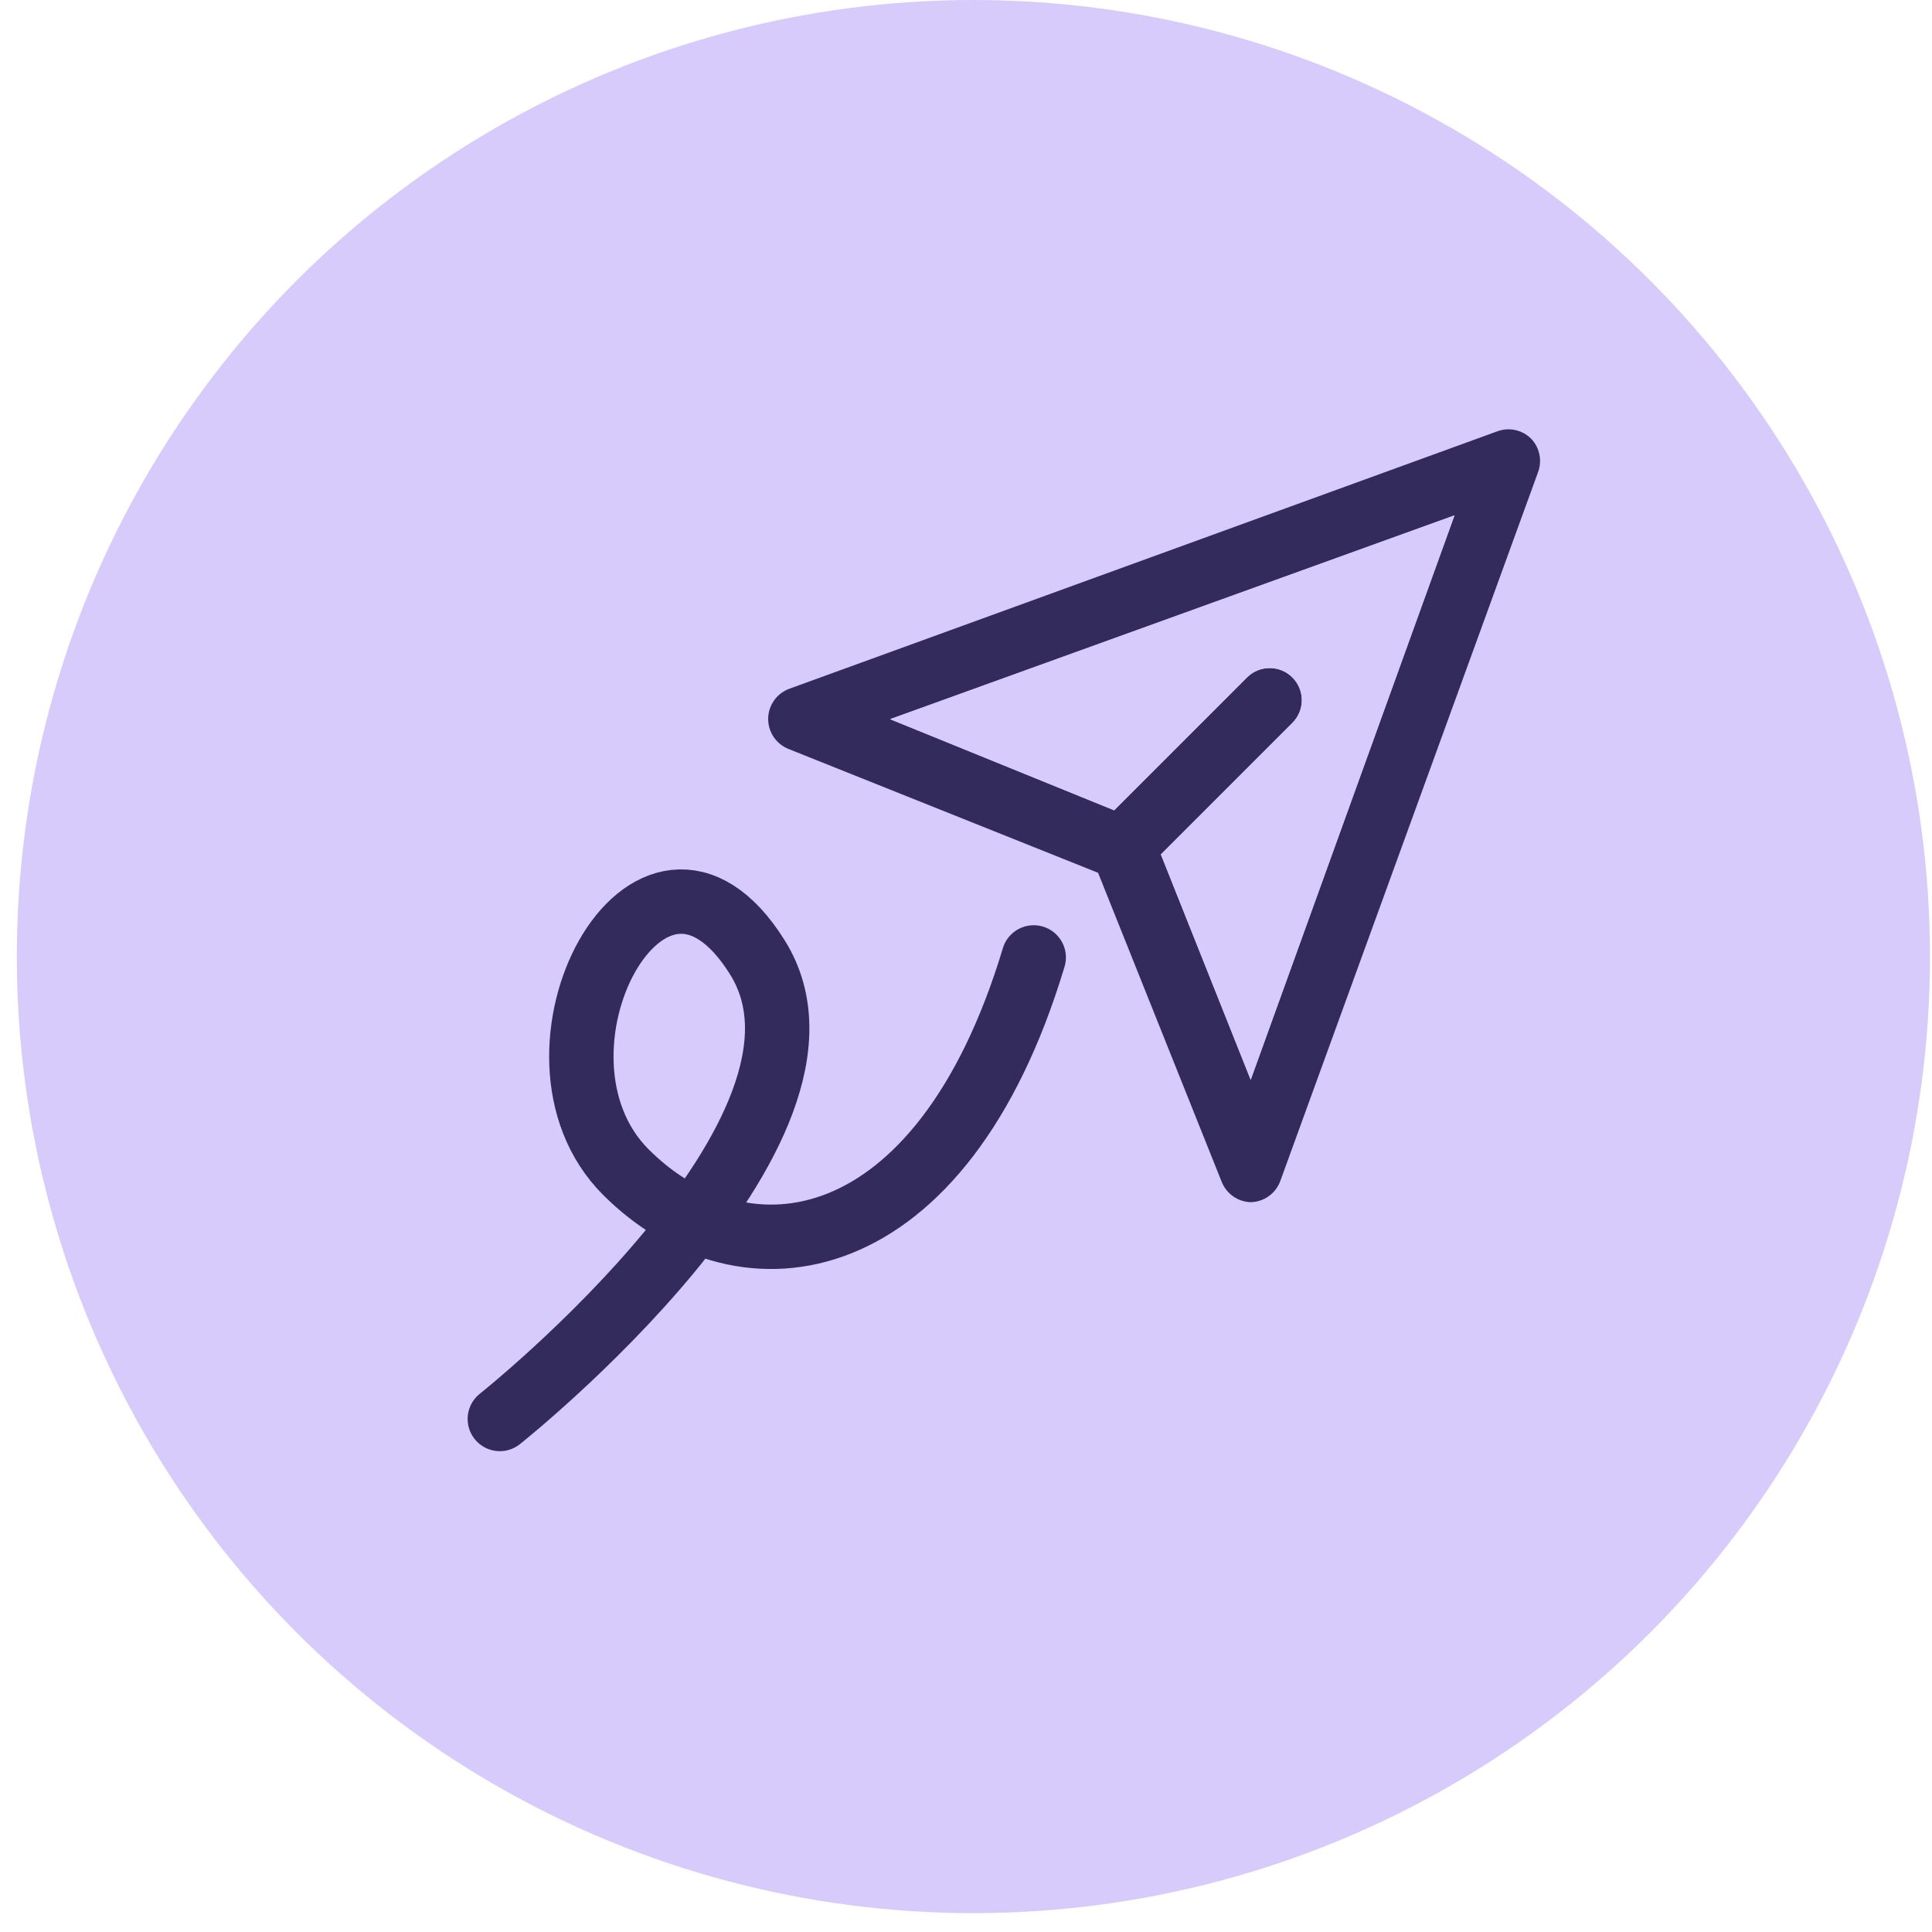 <svg width="90" height="90" viewBox="0 0 90 90" fill="none" xmlns="http://www.w3.org/2000/svg">
<circle cx="45.345" cy="44.561" r="44.561" fill="#D7CBFB"/>
<path d="M48.154 44.601C43.883 58.799 34.653 60.101 29.154 54.601C23.655 49.101 30.286 36.601 35.284 44.601C40.282 52.601 23.284 66.101 23.284 66.101" stroke="#342B5D" stroke-width="3" stroke-linecap="round"/>
<path d="M71.327 20.437C71.125 20.235 70.869 20.096 70.59 20.035C70.311 19.974 70.02 19.993 69.752 20.092L36.752 32.092C36.468 32.2 36.223 32.392 36.05 32.642C35.877 32.893 35.784 33.19 35.784 33.494C35.784 33.799 35.877 34.096 36.05 34.346C36.223 34.597 36.468 34.789 36.752 34.897L51.152 40.657L56.912 55.057C57.02 55.329 57.206 55.563 57.446 55.731C57.686 55.899 57.969 55.993 58.262 56.002C58.565 55.996 58.859 55.898 59.106 55.721C59.352 55.544 59.539 55.297 59.642 55.012L71.642 22.012C71.744 21.747 71.769 21.457 71.713 21.179C71.657 20.9 71.524 20.642 71.327 20.437ZM58.262 50.302L54.077 39.802L60.205 33.674C60.789 33.09 60.789 32.143 60.205 31.559C59.621 30.975 58.674 30.975 58.09 31.559L51.902 37.747L41.462 33.502L67.757 24.007L58.262 50.302Z" fill="#342B5D"/>
<path d="M58.262 50.302L54.077 39.802L60.205 33.674C60.789 33.09 60.789 32.143 60.205 31.559C59.621 30.975 58.674 30.975 58.09 31.559L51.902 37.747L41.462 33.502L67.757 24.007L58.262 50.302Z" fill="#D7CBFB"/>
</svg>
